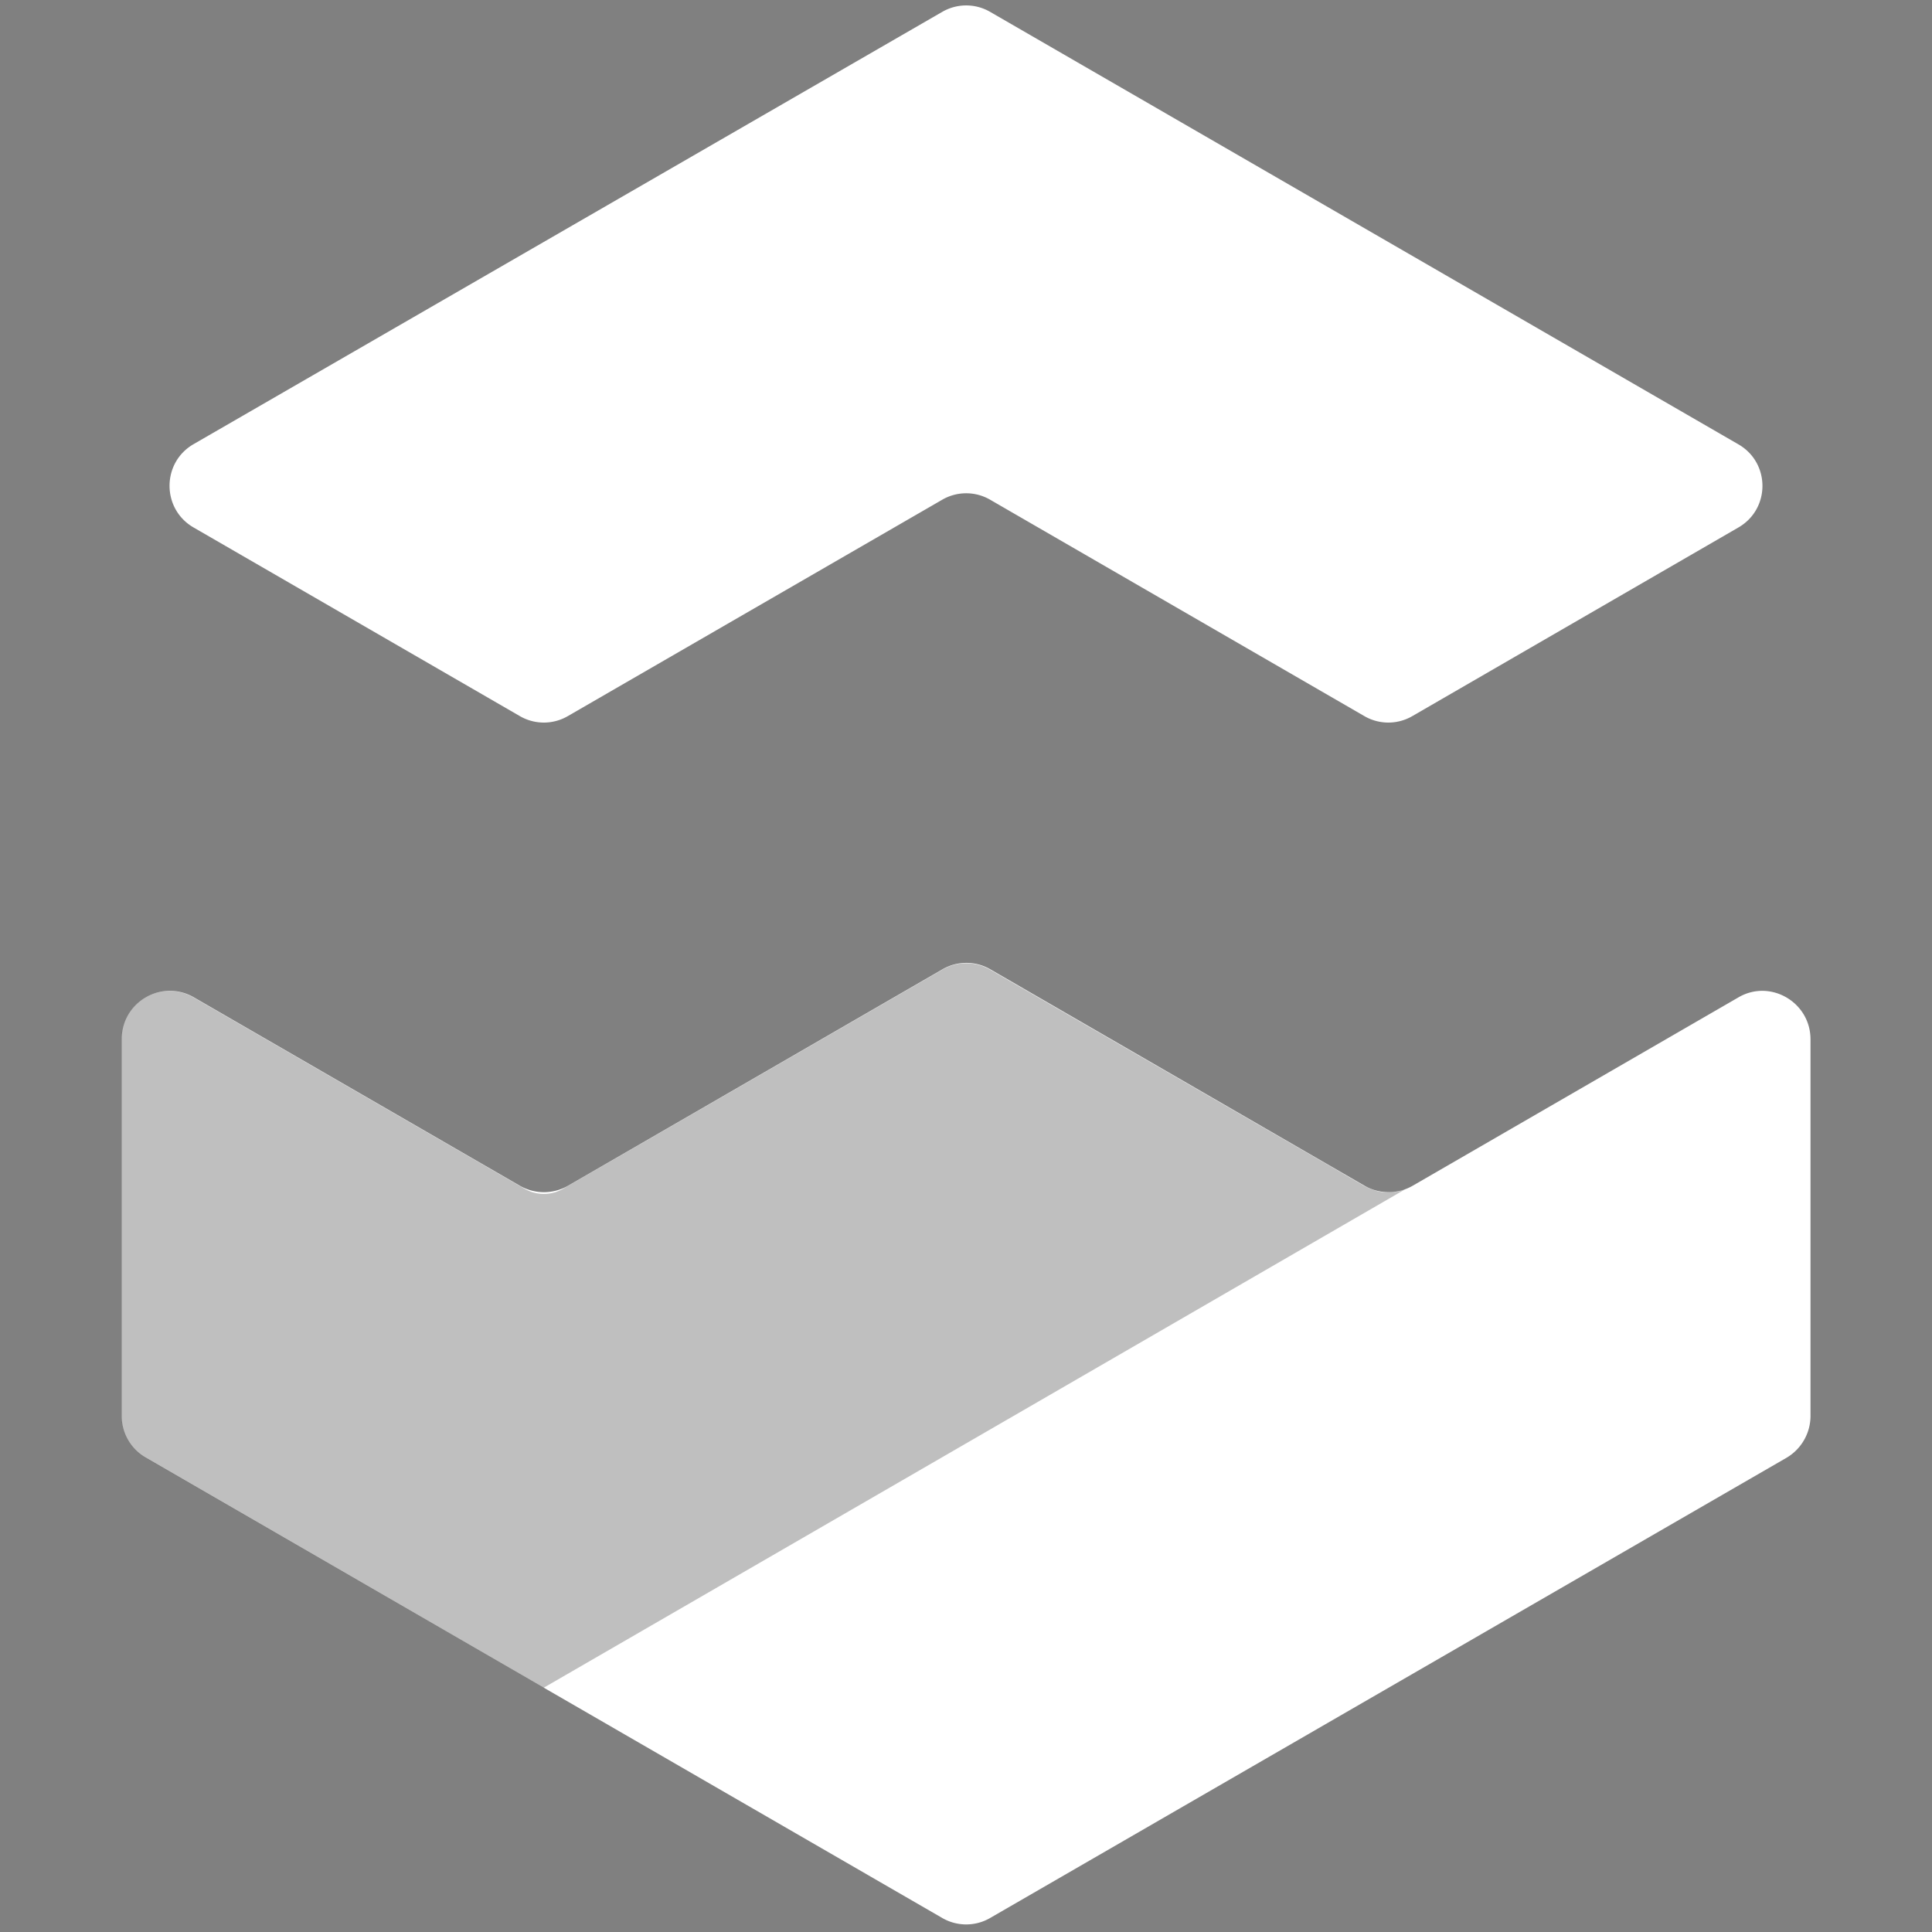 <svg xmlns="http://www.w3.org/2000/svg" width="148" height="148" fill="none"><rect width="100%" height="100%" fill="#808080" stroke="none"/><path fill="#fff" d="m133.165 40.41-24.969 14.444a3.657 3.657 0 0 1-3.685 0L75.857 38.285a3.658 3.658 0 0 0-3.685 0L43.503 54.854a3.657 3.657 0 0 1-3.685 0L14.834 40.41c-2.461-1.417-2.461-4.972 0-6.389L72.172.914a3.658 3.658 0 0 1 3.685 0l57.308 33.122c2.462 1.416 2.462 4.957 0 6.374Zm5.528 39.205v28.859a3.723 3.723 0 0 1-1.843 3.201l-60.993 35.247a3.657 3.657 0 0 1-3.684 0L11.164 111.66a3.674 3.674 0 0 1-1.843-3.201V79.6c0-2.847 3.08-4.617 5.528-3.201l24.969 14.43a3.69 3.69 0 0 0 3.7 0l28.668-16.57a3.657 3.657 0 0 1 3.685 0l28.654 16.57a3.69 3.69 0 0 0 3.7 0l24.954-14.43c2.432-1.416 5.513.369 5.513 3.216Z"/><path fill="#000" d="M107.635 91.108a148919.387 148919.387 0 0 1-65.99 38.183L11.15 111.675a3.706 3.706 0 0 1-1.842-3.202V79.6c0-2.832 3.066-4.618 5.527-3.186l25.352 14.65a2.926 2.926 0 0 0 2.948 0l29.038-16.775a3.657 3.657 0 0 1 3.685 0l26.074 15.064c.472.28.87.501 1.135.663.28.163.56.325.767.443.132.074.28.162.412.236.177.103.295.177.457.25.103.045.177.09.236.104l.221.089.265.088c.089.015.163.044.251.06.088.014.177.029.251.043.073 0 .162.015.235.015h.192c.089 0 .162 0 .251-.014.044 0 .118-.015.206-.015 0 0 .118-.015.221-.03.265-.059.56-.162.604-.177Z" opacity=".25"/></svg>